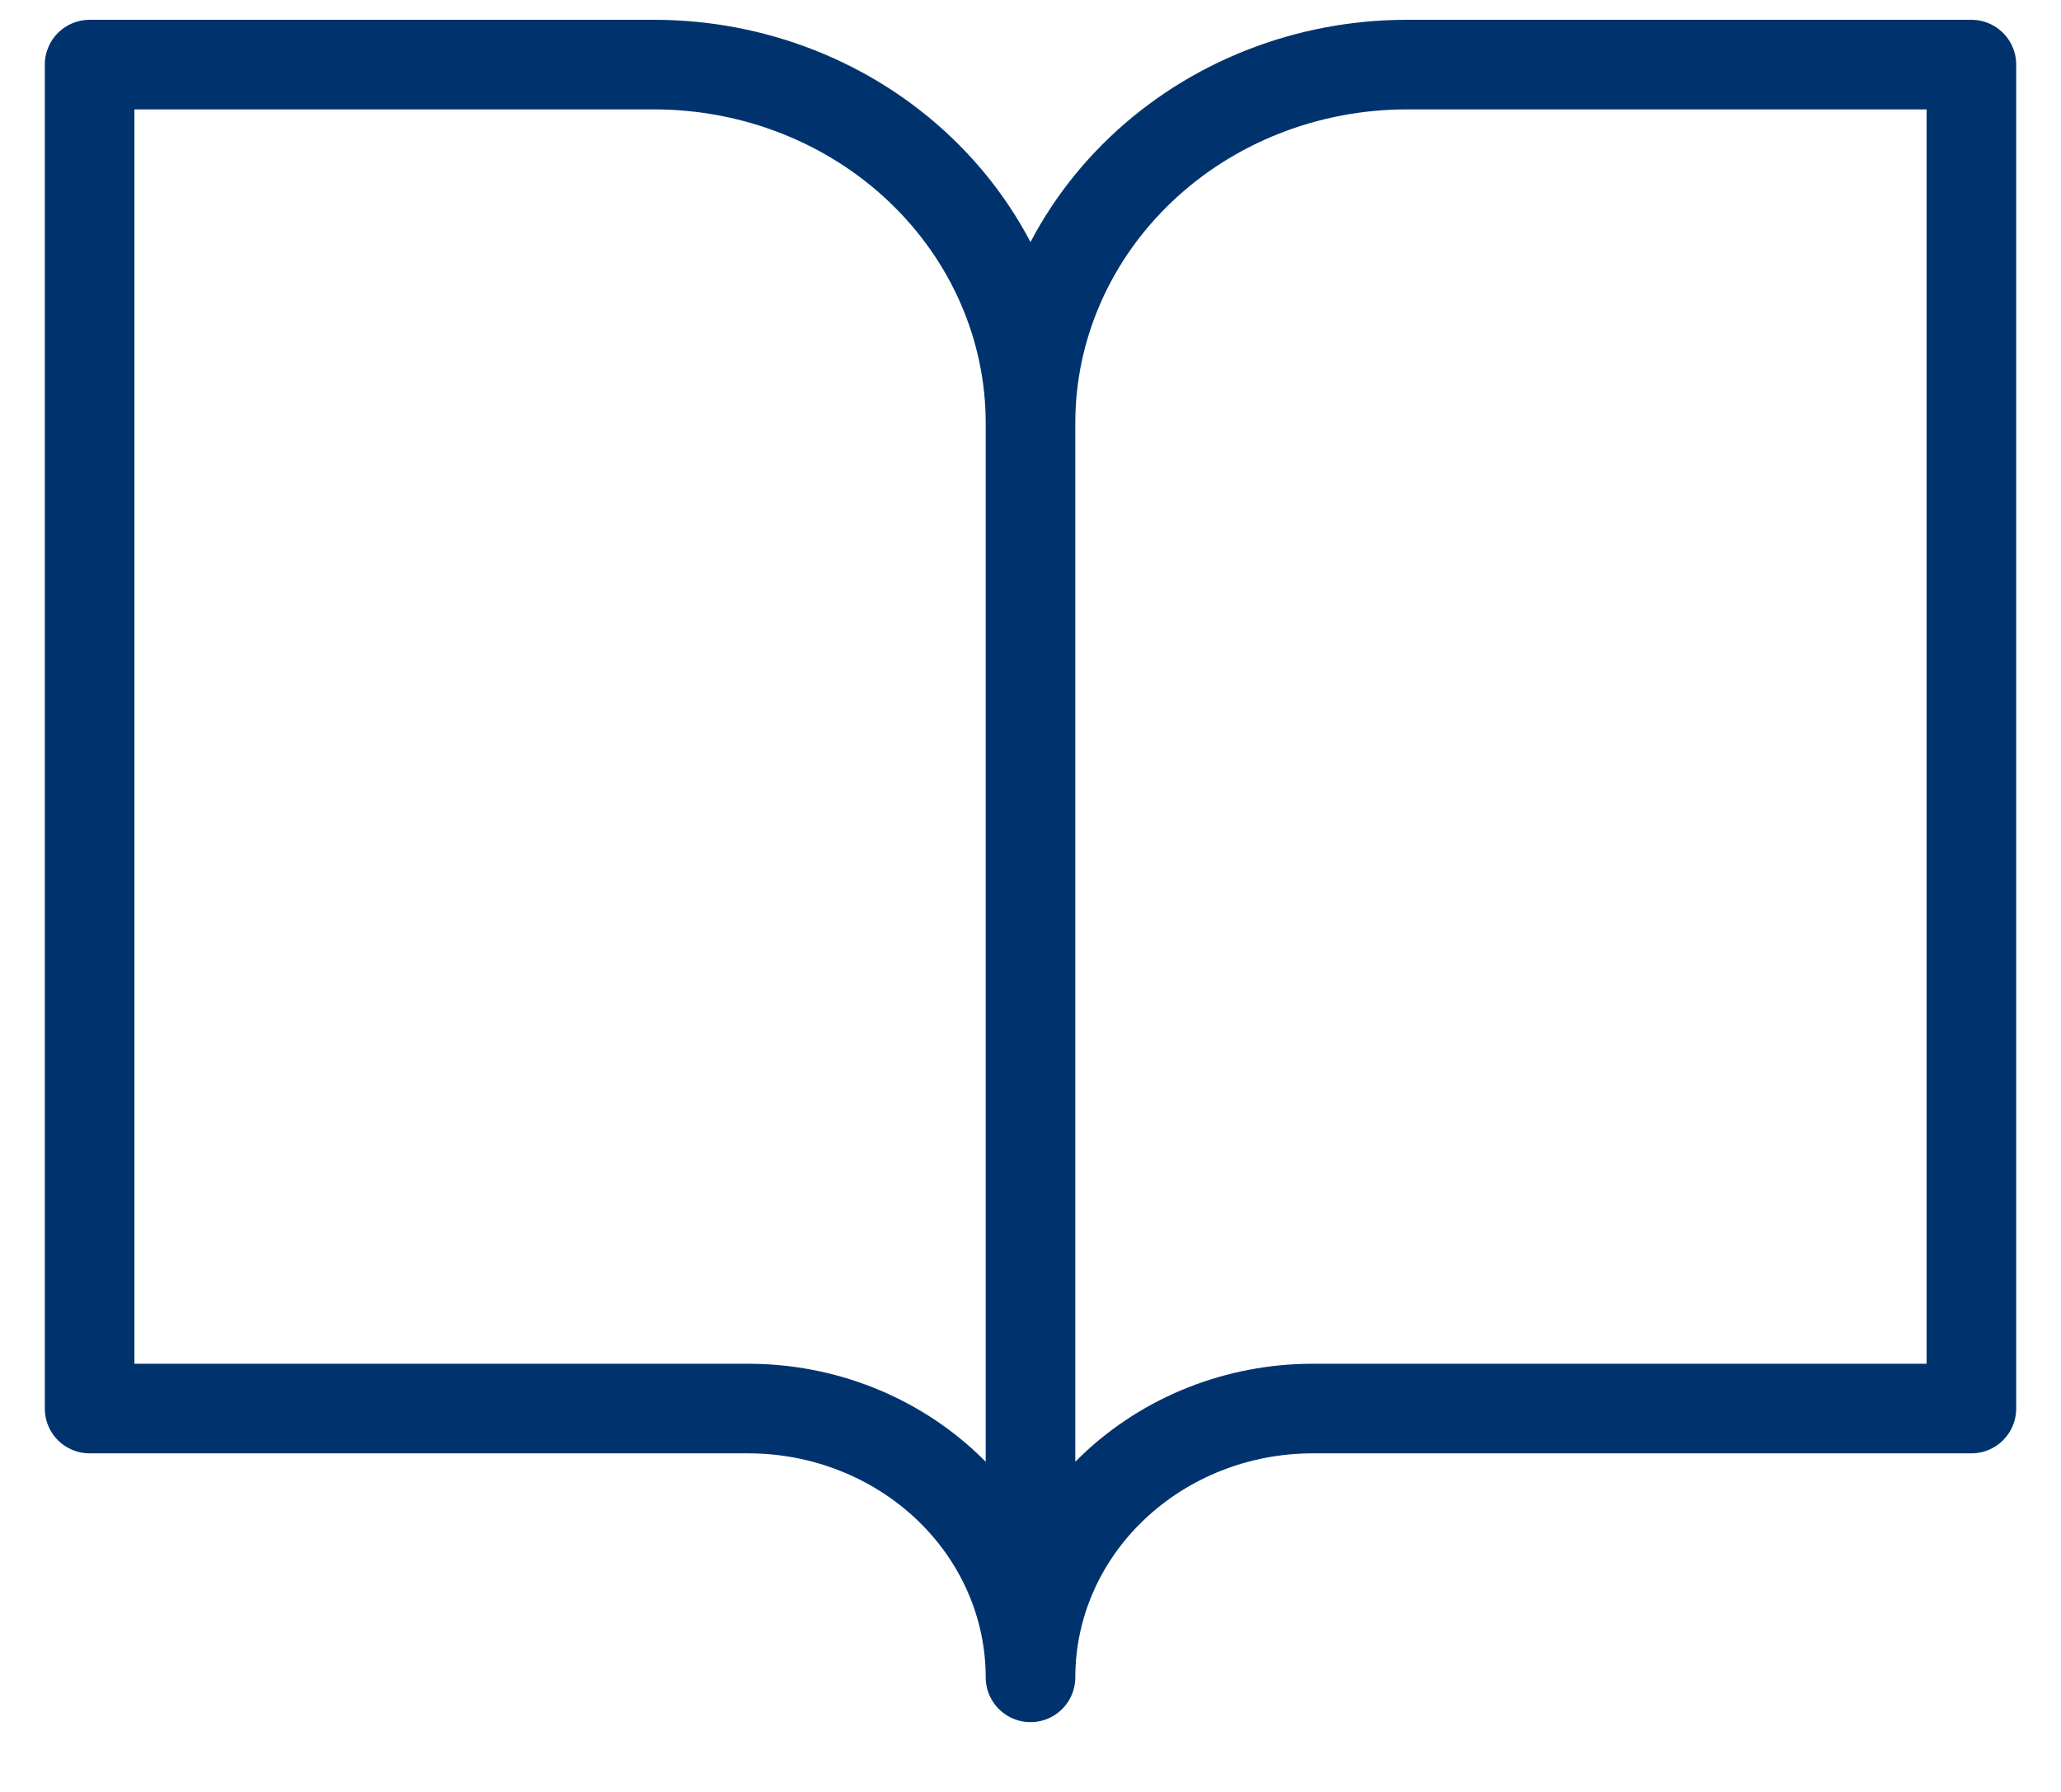 <?xml version="1.0" encoding="UTF-8"?>
<svg xmlns="http://www.w3.org/2000/svg" width="23" height="20" viewBox="0 0 23 20" fill="none">
  <path d="M11.5 4.721C11.5 3.66 11.057 2.643 10.27 1.893C9.482 1.142 8.414 0.721 7.3 0.721H1V15.721H8.35C9.185 15.721 9.986 16.037 10.577 16.6C11.168 17.162 11.5 17.925 11.5 18.721M11.5 4.721V18.721M11.5 4.721C11.5 3.66 11.943 2.643 12.73 1.893C13.518 1.142 14.586 0.721 15.7 0.721H22V15.721H14.65C13.815 15.721 13.014 16.037 12.423 16.6C11.832 17.162 11.5 17.925 11.5 18.721" stroke="#00336E" stroke-linecap="round" stroke-linejoin="round"></path>
</svg>
